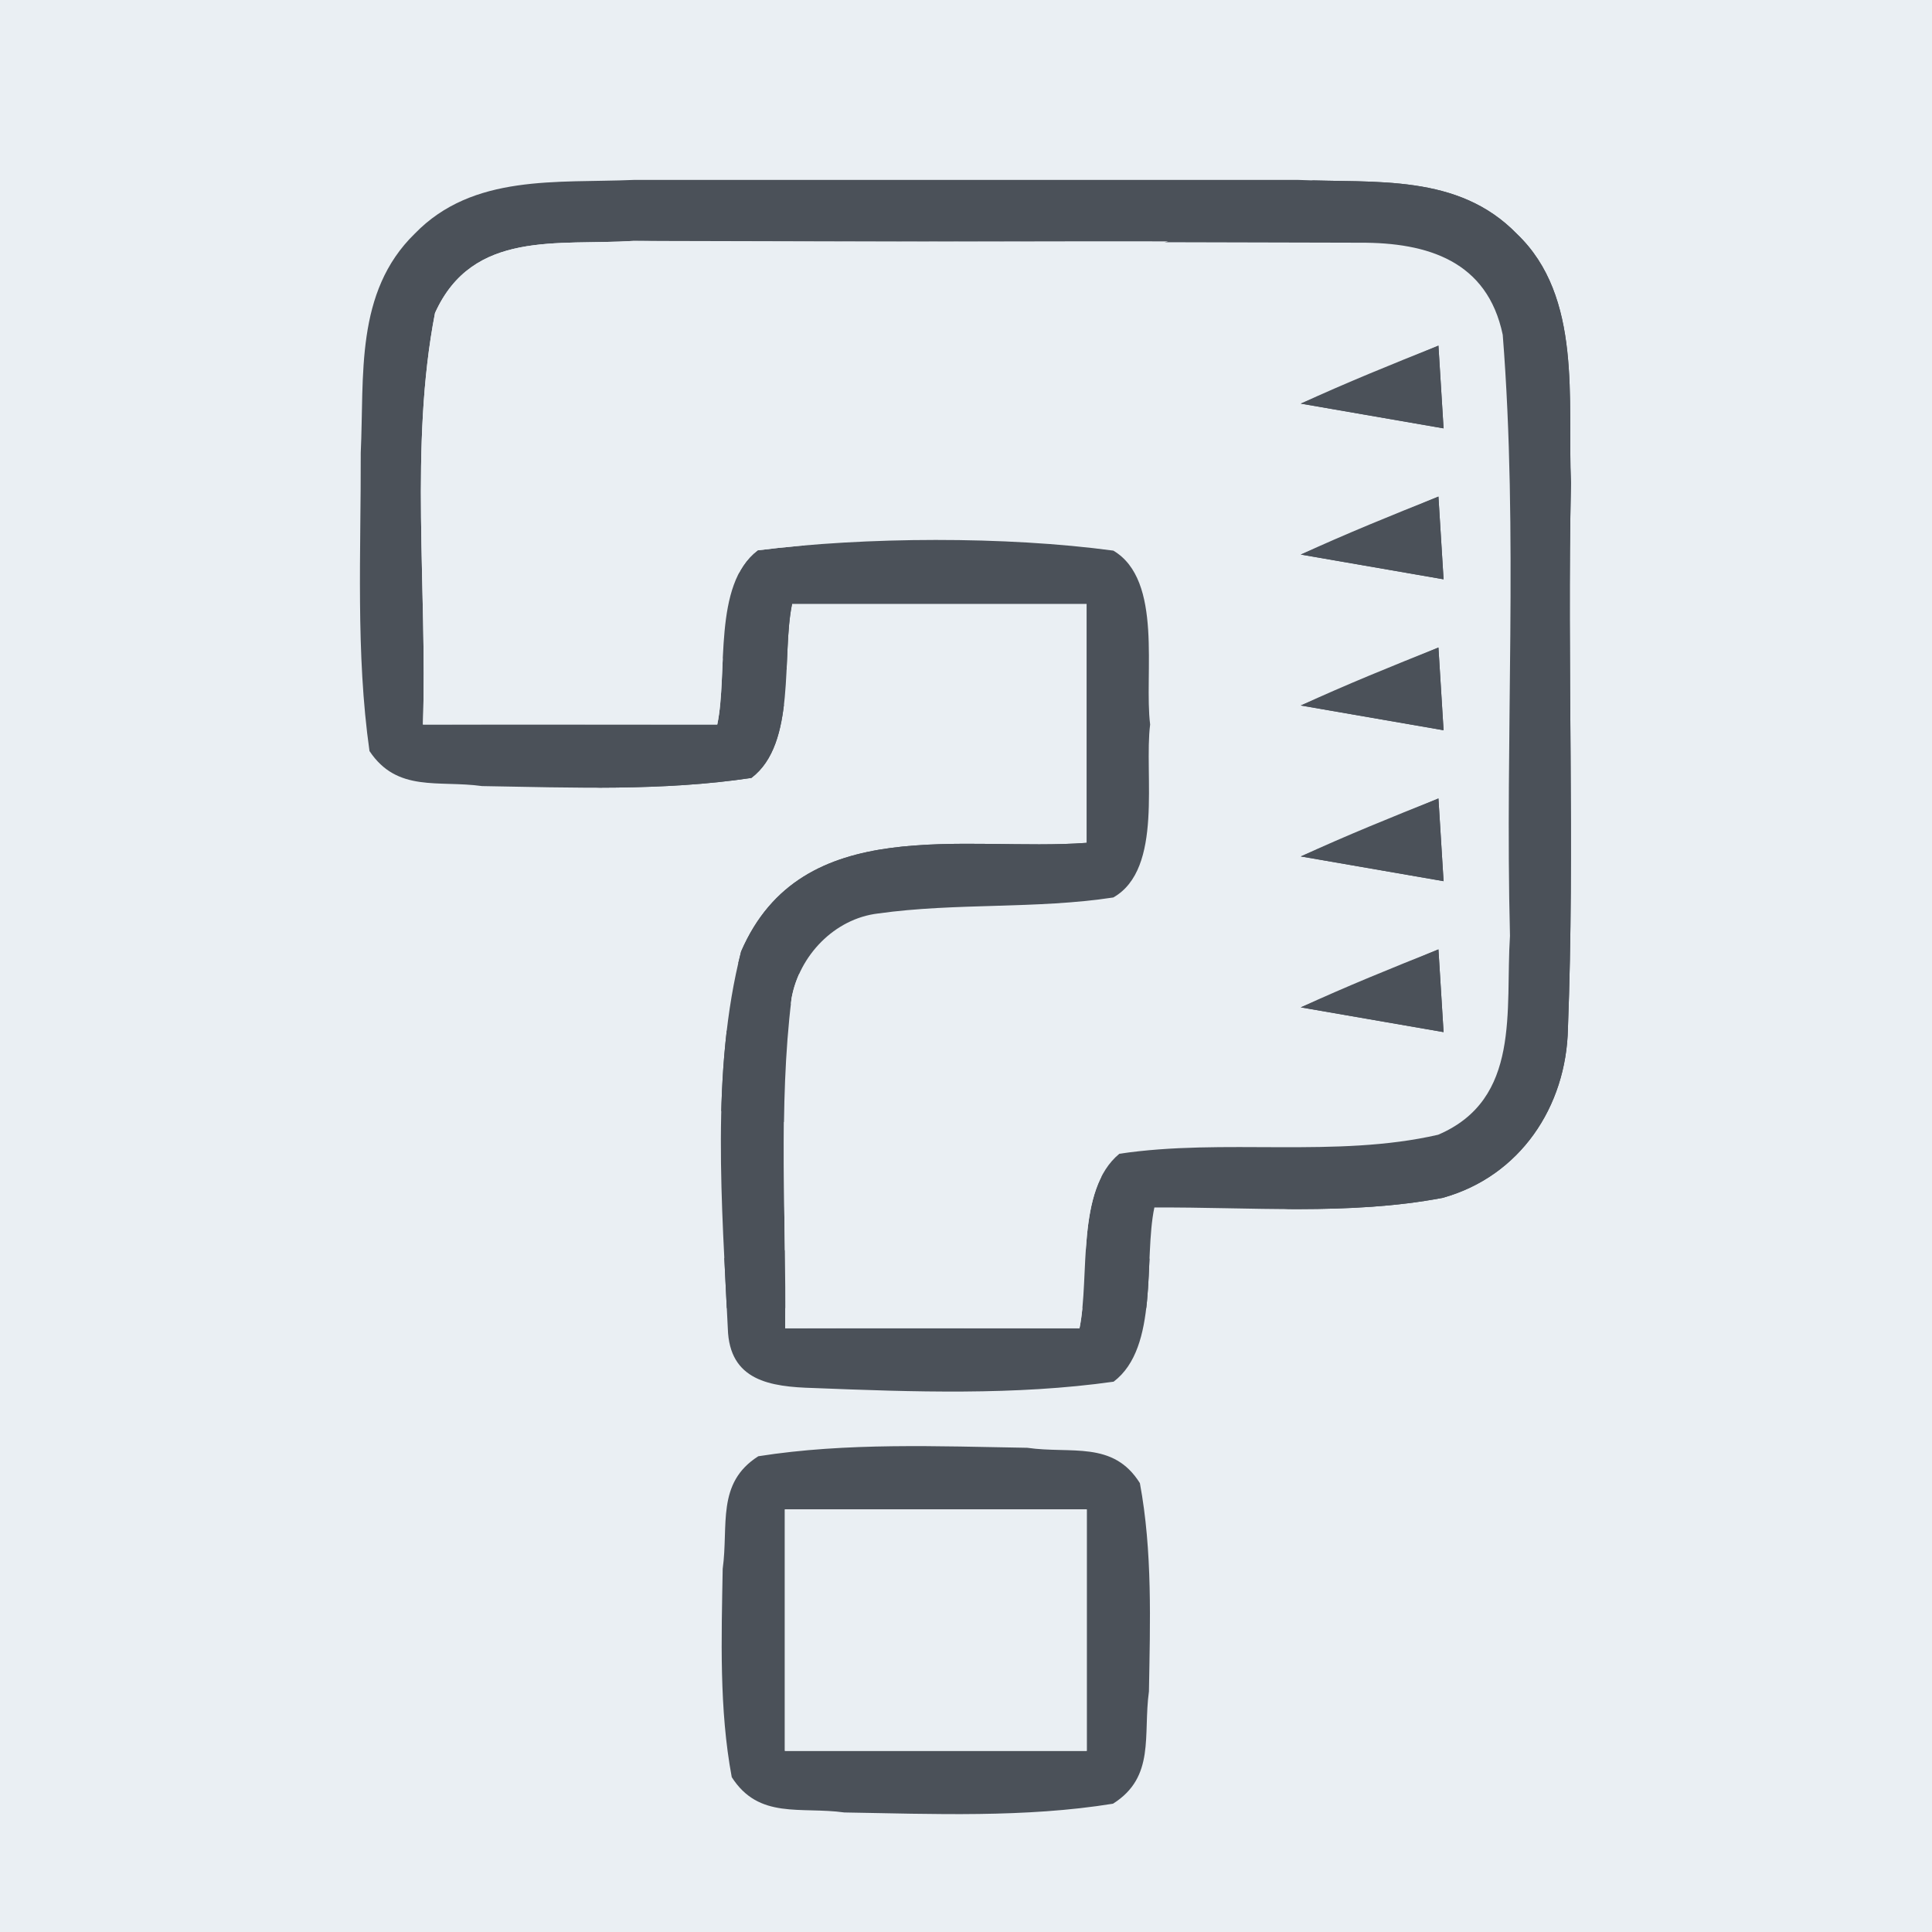 <?xml version="1.0" encoding="utf-8"?>
<svg xmlns="http://www.w3.org/2000/svg" height="85.333" viewBox="0 0 64 64" width="85.333">
  <rect x="0" y="0" width="64" height="64" fill="#808080" stroke="none"/>
  <defs>
    <path d="M0 0h64v64H0V0zm26.24 20H36v7.92c-4.05.3-9.44-1.05-11.45 3.6-1.01 3.95-.63 8.44-.44 12.49.05 1.73 1.4 1.93 2.84 1.97 3.29.13 6.68.25 9.94-.21 1.51-1.14.99-4.07 1.35-5.77 3.14-.02 6.46.27 9.55-.32 2.56-.71 4.1-3.02 4.15-5.62.23-6.01-.03-12.04.1-18.06-.12-2.74.39-6.17-1.79-8.25C48.3 5.74 45.57 6.07 43 5.96H21c-2.55.11-5.33-.21-7.26 1.78-1.99 1.94-1.67 4.7-1.79 7.26.01 3.27-.17 6.64.29 9.88.92 1.38 2.28.96 3.73 1.16 2.95.05 5.99.17 8.92-.27 1.51-1.14.99-4.07 1.35-5.77zm-1.12 28.24c-1.4.89-.98 2.29-1.18 3.73-.04 2.28-.12 4.65.3 6.9.9 1.41 2.28.97 3.73 1.17 2.94.05 5.99.18 8.9-.29 1.41-.89.99-2.27 1.19-3.72.04-2.28.12-4.65-.3-6.9-.89-1.42-2.28-.96-3.73-1.17-2.95-.05-5.99-.18-8.91.28z" id="A"/>
    <path d="M21 5.96h22c2.57.11 5.3-.22 7.25 1.79 2.18 2.08 1.67 5.51 1.79 8.25-.13 6.02.13 12.05-.1 18.06-.05 2.6-1.59 4.91-4.15 5.62-3.09.59-6.41.3-9.55.32-.36 1.7.16 4.63-1.35 5.77-3.26.46-6.65.34-9.94.21-1.44-.04-2.79-.24-2.84-1.97-.19-4.05-.57-8.54.44-12.49 2.01-4.65 7.4-3.3 11.45-3.6V20h-9.76c-.36 1.7.16 4.63-1.35 5.77-2.93.44-5.97.32-8.92.27-1.45-.2-2.81.22-3.73-1.16-.46-3.24-.28-6.61-.29-9.88.12-2.56-.2-5.32 1.79-7.26 1.93-1.99 4.71-1.67 7.26-1.78zM14.01 24h9.75c.36-1.7-.16-4.63 1.34-5.77 3.58-.45 8.21-.47 11.78.01 1.66.98 1.01 4.1 1.22 5.76-.21 1.64.45 4.78-1.22 5.73-2.55.39-5.22.17-7.79.53-1.45.17-2.62 1.4-2.87 2.82-.44 3.59-.17 7.3-.21 10.92h9.75c.35-1.72-.13-4.58 1.32-5.78 3.46-.52 7.17.15 10.56-.63 2.76-1.18 2.22-4.13 2.38-6.59-.17-6.62.28-13.32-.24-19.91-.51-2.44-2.48-3.06-4.73-3.05-8.01-.11-16.04.02-24.06-.06-2.51.16-5.33-.38-6.58 2.39-.85 4.39-.25 9.16-.4 13.63z" id="B"/>
    <path d="M20.99 7.98l24.06.06c2.25-.01 4.22.61 4.73 3.05.52 6.59.07 13.29.24 19.91-.16 2.46.38 5.41-2.38 6.59-3.39.78-7.1.11-10.56.63-1.45 1.2-.97 4.06-1.32 5.78-3.25 0-6.5-.01-9.75 0 .04-3.62-.23-7.33.21-10.92.25-1.42 1.42-2.65 2.87-2.82 2.57-.36 5.24-.14 7.79-.53 1.67-.95 1.01-4.09 1.22-5.73-.21-1.66.44-4.78-1.22-5.76-3.57-.48-8.2-.46-11.78-.01-1.5 1.14-.98 4.07-1.34 5.77-3.25 0-6.5-.01-9.75 0 .15-4.47-.45-9.24.4-13.63 1.25-2.77 4.07-2.23 6.58-2.39zm22.1 5.39l4.73.82-.17-2.74c-1.53.61-3.06 1.23-4.56 1.92zm0 5l4.73.82-.17-2.74c-1.53.61-3.06 1.23-4.56 1.92zm0 5l4.73.82-.17-2.74c-1.53.61-3.06 1.23-4.56 1.92zm0 5l4.73.82-.17-2.74c-1.53.61-3.06 1.23-4.56 1.92zm0 5l4.73.82-.17-2.74c-1.53.61-3.06 1.23-4.56 1.92z" id="C"/>
    <path d="M47.65 11.45l.17 2.74-4.73-.82 4.56-1.92z" id="D"/>
    <path d="M47.65 16.45l.17 2.74-4.73-.82 4.56-1.92z" id="E"/>
    <path d="M47.65 21.45l.17 2.74-4.73-.82 4.56-1.92z" id="F"/>
    <path d="M47.65 26.45l.17 2.74-4.73-.82 4.56-1.92z" id="G"/>
    <path d="M47.65 31.45l.17 2.74-4.73-.82 4.56-1.92z" id="H"/>
    <path d="M25.12 48.24c2.92-.46 5.96-.33 8.91-.28 1.45.21 2.84-.25 3.73 1.17.42 2.25.34 4.62.3 6.9-.2 1.45.22 2.83-1.19 3.72-2.91.47-5.96.34-8.9.29-1.45-.2-2.83.24-3.73-1.17-.42-2.25-.34-4.62-.3-6.9.2-1.44-.22-2.84 1.18-3.73zM26 50v8h10v-8H26z" id="I"/>
    <path d="M26 50h10v8H26v-8z" id="J"/>
  </defs>
  <g stroke-width="10pt">
    <use href="#A" stroke="#eaeff3"/>
    <use href="#B" stroke="#4b5159"/>
    <use href="#C" stroke="#eaeff3"/>
    <g stroke="#4b5159">
      <use href="#D"/>
      <use href="#E"/>
      <use href="#F"/>
      <use href="#G"/>
      <use href="#H"/>
      <use href="#I"/>
    </g>
    <use href="#J" stroke="#eaeff3"/>
  </g>
  <use fill="#eaeff3" href="#A"/>
  <use fill="#4b5159" href="#B"/>
  <use fill="#eaeff3" href="#C"/>
  <g fill="#4b5159">
    <use href="#D"/>
    <use href="#E"/>
    <use href="#F"/>
    <use href="#G"/>
    <use href="#H"/>
    <use href="#I"/>
  </g>
  <use fill="#eaeff3" href="#J"/>
</svg>